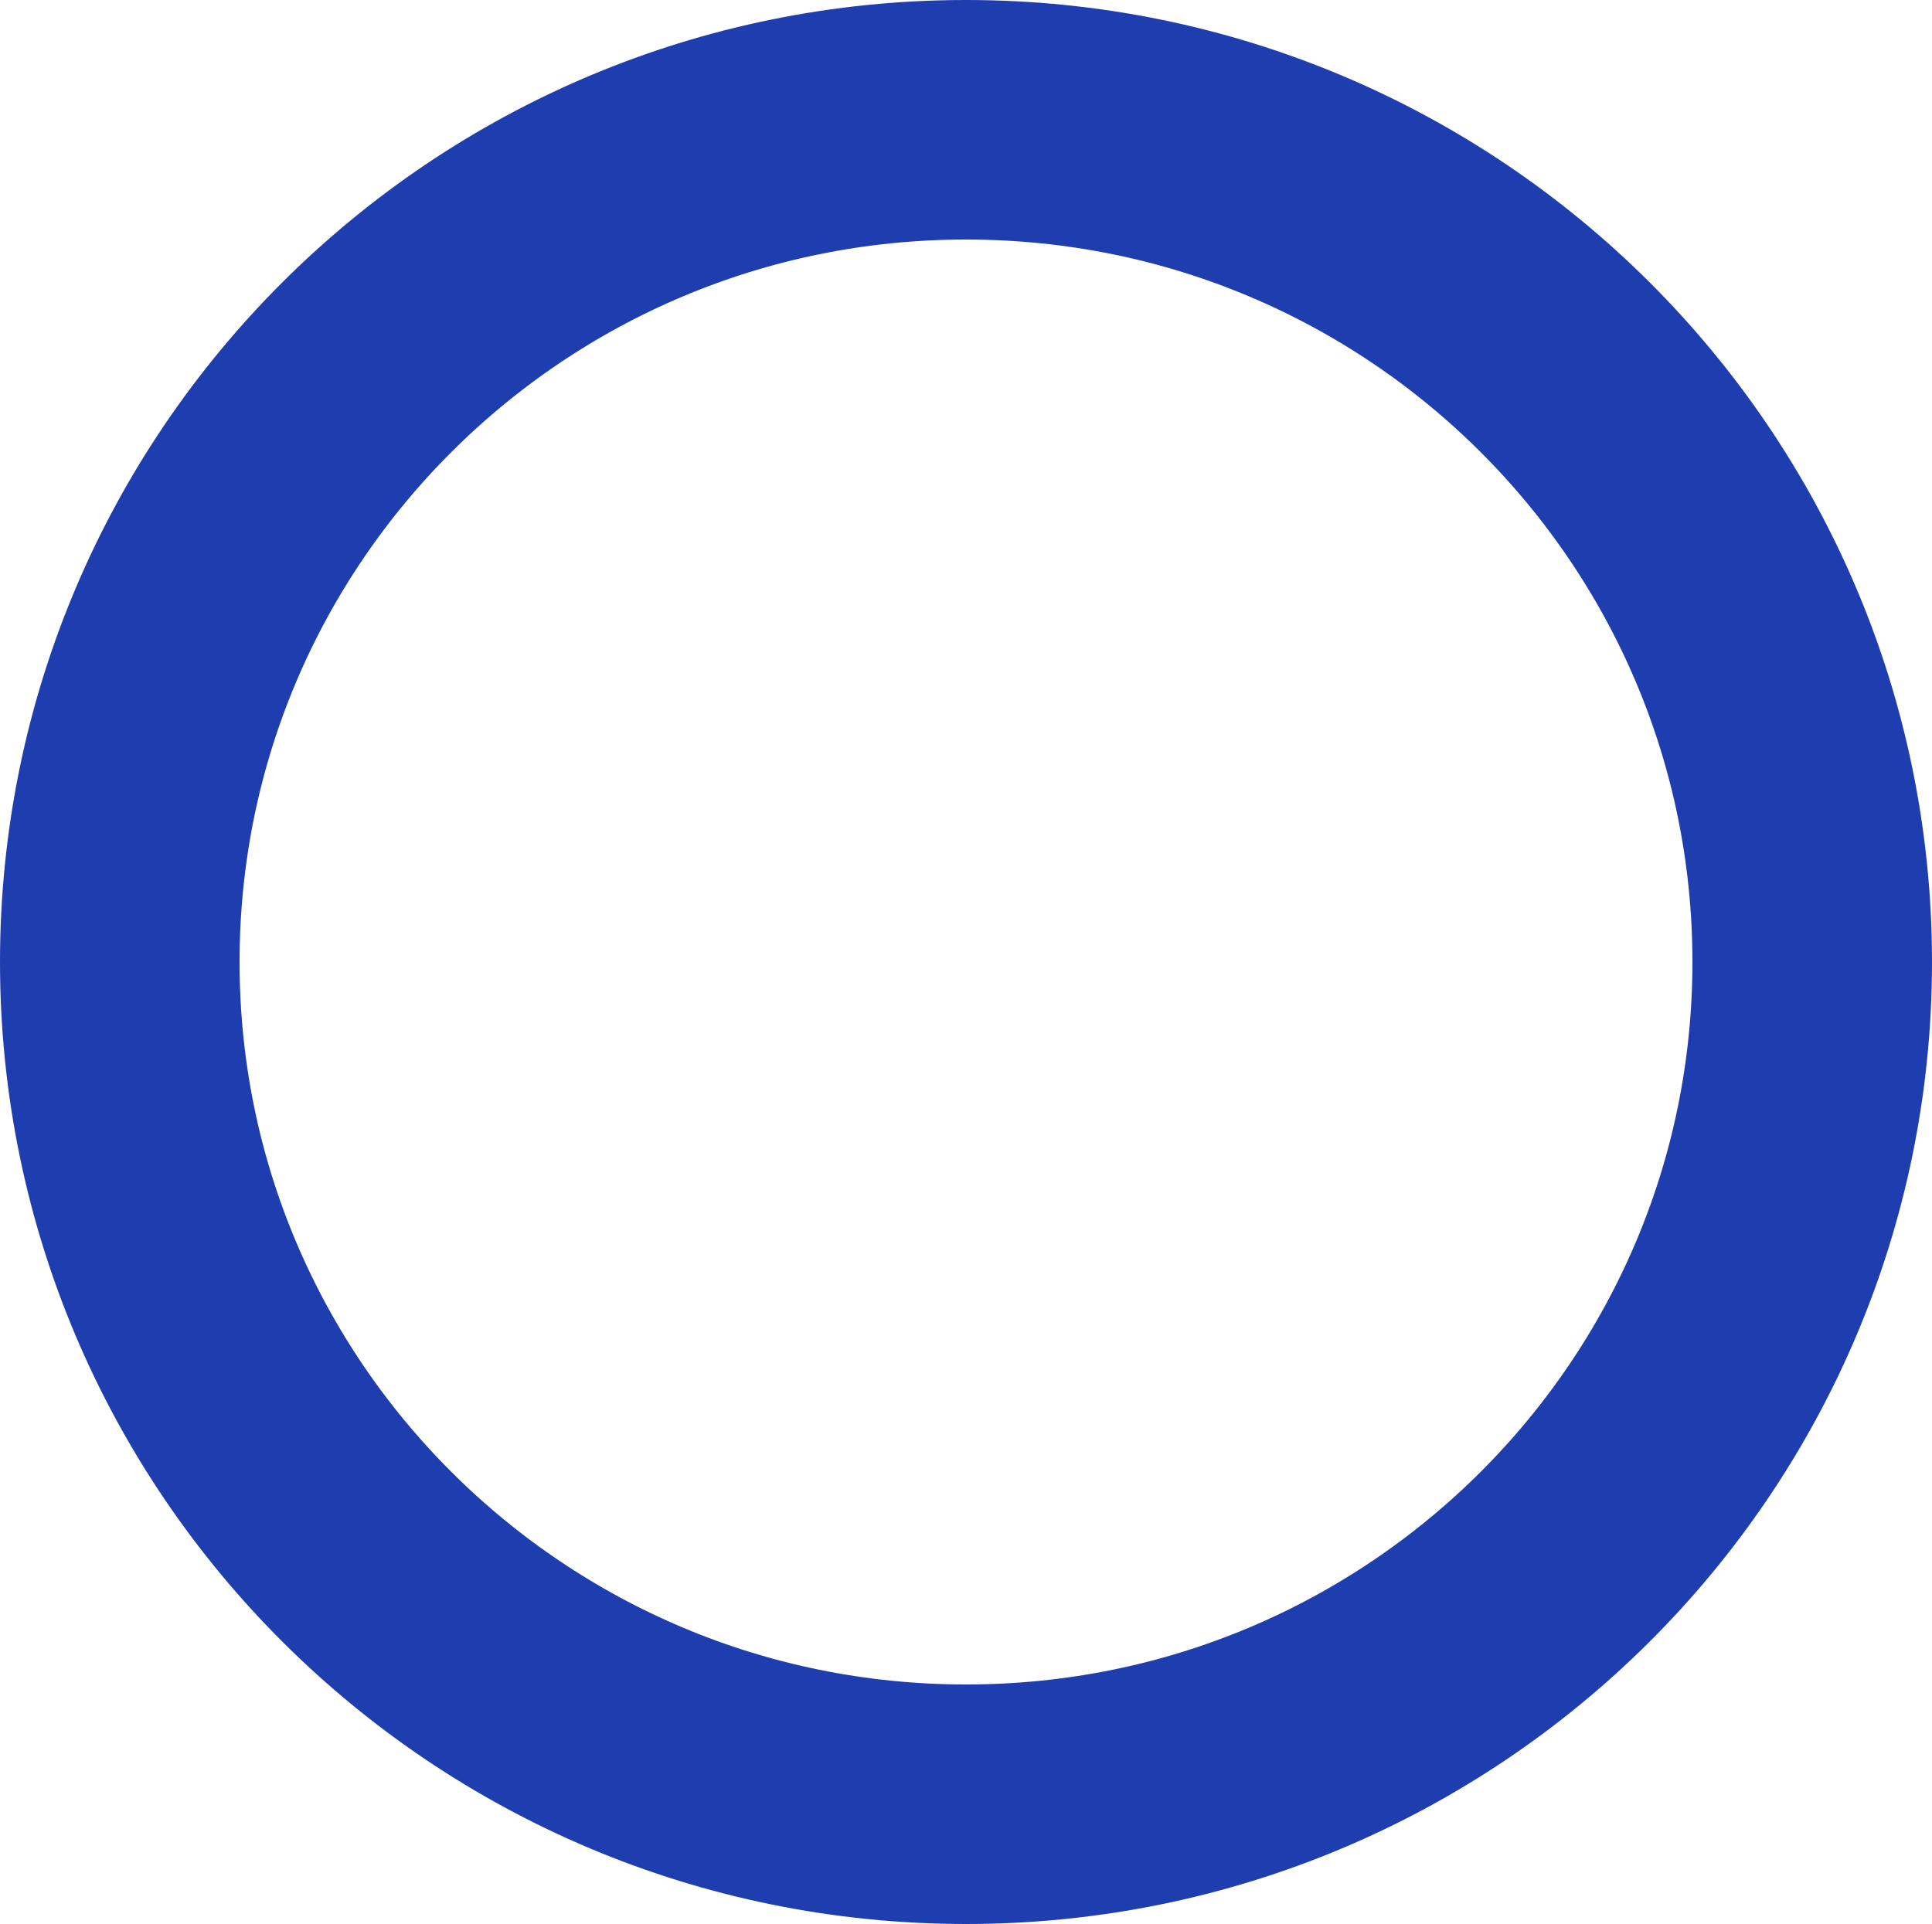 <svg width="250" height="249" viewBox="0 0 250 249" fill="none" xmlns="http://www.w3.org/2000/svg">
<path d="M125 15.5C185.534 15.5 234.5 64.359 234.5 124.5C234.5 184.641 185.534 233.5 125 233.5C64.466 233.5 15.5 184.641 15.5 124.5C15.5 64.359 64.466 15.5 125 15.5Z" stroke="#1E3EB0" stroke-width="31"/>
</svg>
